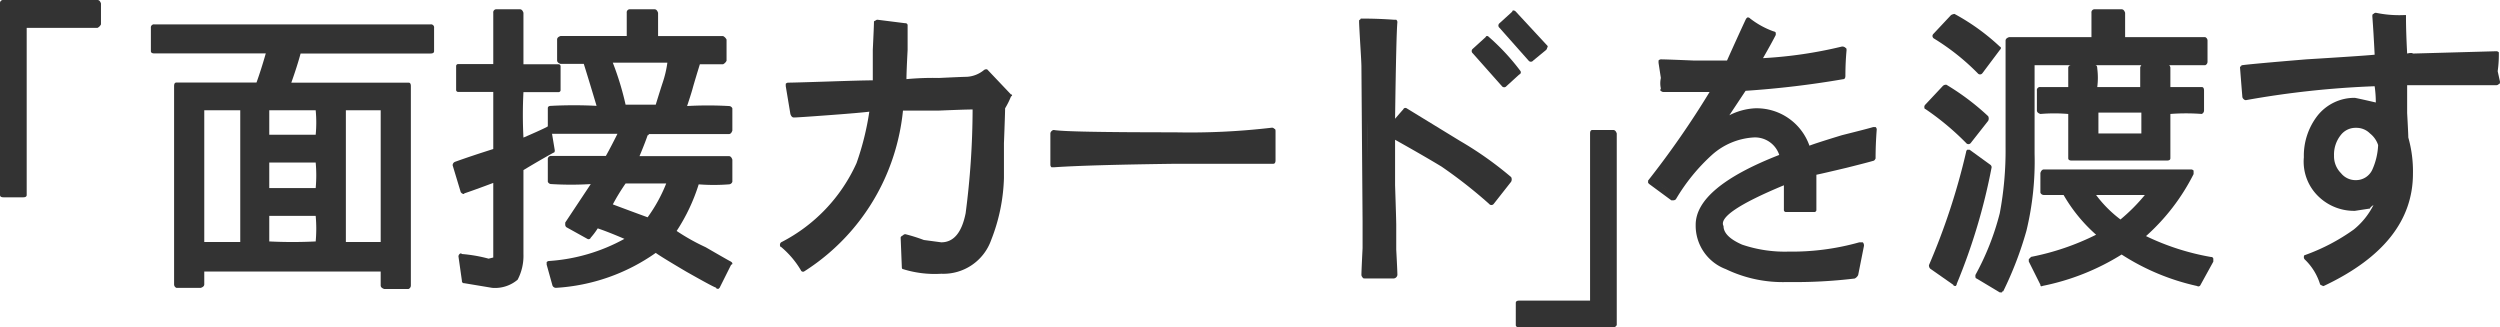 <svg xmlns="http://www.w3.org/2000/svg" width="107.7" height="14.1" preserveAspectRatio="none"><g data-name="グループ 285617"><g data-name="グループ 284320"><g data-name="グループ 284319"><path data-name="パス 167221" d="M17.6 12.296V3.66h-5.2l.5-1.51h5.7v-1H6.65v1h5l-.5 1.51h-3.5v8.59H8.7v-.7h7.85v.753h1.05m-3.85-7.689V5.92H11.5V4.614h2.25m1.05 0h1.75v5.925H14.8V4.614m-6.1 0h1.75v5.925H8.7V4.614m2.8 5.924V9.183h2.25v1.356H11.5m0-2.309V6.873h2.25v1.356Z" fill="#333"/></g></g><g data-name="グループ 284322"><g data-name="グループ 284321"><path data-name="パス 167222" d="M17.7 3.711q0-.151-.1-.151h-5.05q.25-.7.4-1.255h5.6q.15 0 .15-.1v-1a.133.133 0 0 0-.15-.155H6.65a.133.133 0 0 0-.15.151v1q0 .1.15.1h4.8q-.2.7-.4 1.255H7.6q-.1 0-.1.151v8.543a.161.161 0 0 0 .1.151h1.05q.15-.05.15-.151v-.552h7.6v.6q0 .1.15.151h1.05a.161.161 0 0 0 .1-.151V3.711m.75-2.41v.749h-5.6q-.05 0-.1.1l-.5 1.506v.1a.2.2 0 0 0 .15.05h5.05v8.384h-.8v-.6a.161.161 0 0 0-.1-.151h-7.9a.161.161 0 0 0-.1.151v.56h-.8V3.811h3.4a.089.089 0 0 0 .1-.1l.5-1.461v-.146a.144.144 0 0 0-.1-.054h-4.9v-.749h11.7Z" fill="#333"/></g></g><g data-name="グループ 284324"><g data-name="グループ 284323"><path data-name="パス 167223" d="M10.45 4.5H8.7a.133.133 0 0 0-.15.151v5.874a.133.133 0 0 0 .15.151h1.75q.1 0 .15-.151V4.651q-.05-.151-.15-.151m-1.65.251h1.55v5.673H8.8V4.751Z" fill="#333"/></g></g><g data-name="グループ 284326"><g data-name="グループ 284325"><path data-name="パス 167224" d="M13.85 5.956V4.651q0-.151-.1-.151H11.5a.133.133 0 0 0-.15.151v1.305q0 .1.15.1h2.25a.089.089 0 0 0 .1-.1m-.25-1.205a5.567 5.567 0 0 1 0 1.054h-2V4.751Z" fill="#333"/></g></g><g data-name="グループ 284328"><g data-name="グループ 284327"><path data-name="パス 167225" d="M13.85 8.256V6.901q0-.151-.1-.151H11.5a.133.133 0 0 0-.15.151v1.355q0 .1.15.1h2.25a.089.089 0 0 0 .1-.1m-.25-1.255a6.112 6.112 0 0 1 0 1.1h-2v-1.1Z" fill="#333"/></g></g><g data-name="グループ 284330"><g data-name="グループ 284329"><path data-name="パス 167226" d="M13.85 10.556V9.201q0-.151-.1-.151H11.5a.133.133 0 0 0-.15.151v1.355q0 .1.15.1h2.25a.089.089 0 0 0 .1-.1m-.25-1.255a6.112 6.112 0 0 1 0 1.1 19.931 19.931 0 0 1-2 0v-1.1Z" fill="#333"/></g></g><g data-name="グループ 284332"><g data-name="グループ 284331"><path data-name="パス 167227" d="M16.55 4.5H14.8a.133.133 0 0 0-.15.151v5.874a.133.133 0 0 0 .15.151h1.75q.1 0 .1-.151V4.651q0-.151-.1-.151m-1.65.251h1.5v5.673h-1.5V4.751Z" fill="#333"/></g></g><g data-name="グループ 284334"><g data-name="グループ 284333"><path data-name="パス 167228" d="M24 2.86h-1.6V.5h-1.05v2.36h-1.6v.954h1.6v2.661a11.92 11.92 0 0 1-1.75.6l.35 1.1a13.581 13.581 0 0 0 1.4-.552v3.012a1.474 1.474 0 0 1-.05.5.727.727 0 0 1-.3.1 3.88 3.88 0 0 1-1.15-.251L20 12.1a3.993 3.993 0 0 0 1.15.151 1.274 1.274 0 0 0 1-.3 2.07 2.07 0 0 0 .25-1.054V7.228q.7-.351 1.35-.753l-.15-.904a9.143 9.143 0 0 1-1.2.5V3.814H24V2.86m6.85 9.44.55-.954q-1.3-.753-2.45-1.356A6.8 6.8 0 0 0 30 7.78h1.4v-.954h-4.05q.25-.552.45-1.054l-.5-.151h4.1v-.954h-2q.15-.452.3-1a10.871 10.871 0 0 0 .3-1.054h1.15v-.958H28.2V.5h-1.1v1.155h-3v.954h1.1a9.842 9.842 0 0 1 .6 2.058h-2.1v.954h3.05q-.25.6-.55 1.2h-2.5v.959h1.95a16.457 16.457 0 0 1-1.25 1.857l.95.5a4.569 4.569 0 0 0 .35-.5 14.032 14.032 0 0 1 1.5.6 7.55 7.55 0 0 1-3.55 1.1l.25.9a8.081 8.081 0 0 0 4.3-1.506 24.712 24.712 0 0 1 2.65 1.569M28.7 3.613l-.35 1.054h-1.5a11.181 11.181 0 0 0-.6-2.058h2.7q-.1.452-.25 1m-.75 5.928a11.806 11.806 0 0 0-1.7-.653 5.833 5.833 0 0 0 .6-1.1h2.1a5.167 5.167 0 0 1-1 1.753Z" fill="#333"/></g></g><g data-name="グループ 284336"><g data-name="グループ 284335"><path data-name="パス 167229" d="M22.55.551Q22.5.4 22.4.4h-1a.133.133 0 0 0-.15.151V2.76h-1.5a.089.089 0 0 0-.1.1v1a.089.089 0 0 0 .1.1h1.5v2.46q-.95.3-1.65.552a.161.161 0 0 0-.1.151l.35 1.159.05.05q.1.05.1 0 .45-.151 1.25-.452v3.213l-.2.05a6.35 6.35 0 0 0-1.15-.2.062.062 0 0 0-.1 0 .145.145 0 0 0-.05.1l.15 1.057a.089.089 0 0 0 .1.1l1.2.2a1.5 1.5 0 0 0 1.1-.351 2.2 2.2 0 0 0 .25-1.1V7.328q.75-.452 1.3-.753.05 0 .05-.1l-.15-.9q0-.1-.05-.1-.1-.05-.15 0-.3.151-1 .452a19.154 19.154 0 0 1 0-1.958h1.5a.089.089 0 0 0 .1-.1v-1a.089.089 0 0 0-.1-.1h-1.5V.551m-.25.1V2.86q0 .151.1.151h1.5v.7h-1.5q-.1 0-.1.151v2.261a.145.145 0 0 0 .05.1.062.062 0 0 0 .1 0q.35-.151 1.1-.452.05.351.1.653-.75.4-1.3.7a.145.145 0 0 0-.05.1v3.715q-.1.9-.2.954a1.26 1.26 0 0 1-.9.251q-.45-.044-1.05-.144-.05-.351-.15-.8a6.482 6.482 0 0 1 1.05.2.575.575 0 0 0 .4-.2 2.564 2.564 0 0 0 .05-.5V7.68a.145.145 0 0 0-.05-.1.062.062 0 0 0-.1 0 12.066 12.066 0 0 0-1.3.5 9.128 9.128 0 0 1-.25-.9q.95-.3 1.65-.552.05 0 .05-.1V3.864q0-.151-.1-.151h-1.5v-.7h1.5q.1 0 .1-.151V.651Z" fill="#333"/></g></g><g data-name="グループ 284338"><g data-name="グループ 284337"><path data-name="パス 167230" d="M31.3 1.705a.328.328 0 0 0-.15-.151h-2.8v-1Q28.3.4 28.2.4h-1.05a.133.133 0 0 0-.15.151v1h-2.85q-.15.05-.15.151v.9q0 .1.15.151h1q.25.8.55 1.807a18.7 18.7 0 0 0-1.95 0q-.15 0-.15.1v.954q.05.151.15.151h2.85q-.3.6-.5.954h-2.35a.133.133 0 0 0-.15.151v.96a.16.16 0 0 0 .15.1 13.956 13.956 0 0 0 1.7 0l-1.1 1.658v.1a.145.145 0 0 0 .05.1l.9.5a.1.1 0 0 0 .15-.05 2.99 2.99 0 0 0 .3-.4q.45.151 1.15.452a7.78 7.78 0 0 1-3.25.954.144.144 0 0 0-.1.05v.106l.25.9a.16.16 0 0 0 .15.1 8.307 8.307 0 0 0 4.3-1.506q.2.151 1.3.8 1.15.653 1.3.7 0 .05.1.05L31 12.4l.5-1a.044.044 0 0 0 .05-.05q0-.05-.1-.1t-1.05-.6a9.041 9.041 0 0 1-1.25-.7 8.032 8.032 0 0 0 .95-2.008 8.316 8.316 0 0 0 1.3 0 .16.16 0 0 0 .15-.112v-.953q-.05-.151-.15-.151h-3.85q.25-.6.35-.9a.044.044 0 0 0 .05-.05h3.45q.1 0 .15-.151v-.957a.16.16 0 0 0-.15-.1 15.947 15.947 0 0 0-1.8 0q.2-.6.25-.8.1-.351.3-1h1a.328.328 0 0 0 .15-.151v-.9m-1.25.8a.16.16 0 0 0-.15.1l-.6 2.008v.1q.05.1.1.1a17.877 17.877 0 0 1 1.9 0v.7h-4a.089.089 0 0 0-.1.1.161.161 0 0 0 .1.151 2.083 2.083 0 0 1 .35.1q-.25.6-.4.954v.1a.144.144 0 0 0 .1.05h3.95v.7a7.641 7.641 0 0 1-1.25 0 .582.582 0 0 0-.15.1 6.848 6.848 0 0 1-1.05 2.159v.1a.145.145 0 0 0 .05.1 12.06 12.06 0 0 1 1.1.6q.95.5 1.25.653-.2.351-.4.753-.3-.2-1.35-.8t-1.2-.7q-.1-.05-.15 0a7.829 7.829 0 0 1-4.1 1.455q-.1-.3-.2-.653a7.012 7.012 0 0 0 3.45-1.056.386.386 0 0 1 .05-.151l-.1-.1-1.5-.6a.144.144 0 0 0-.1.05q-.1.151-.3.4a6.841 6.841 0 0 1-.7-.351q.65-1.054 1.15-1.757v-.1q-.05-.1-.1-.1a16.9 16.9 0 0 1-1.85 0v-.7h2.35q.1 0 .1-.05l.6-1.255v-.1a.2.2 0 0 0-.15-.05h-2.9v-.7a19.819 19.819 0 0 1 2 0 .144.144 0 0 1 .1-.05v-.1l-.6-2.118q0-.05-.1-.05h-1v-.7h2.9a.089.089 0 0 0 .1-.1V.651h.85v1.054a.089.089 0 0 0 .1.1h2.85a2.483 2.483 0 0 0 0 .7Z" fill="#333"/></g></g><g data-name="グループ 284340"><g data-name="グループ 284339"><path data-name="パス 167231" d="M29.05 2.5a.144.144 0 0 0-.1-.05h-2.7a.2.2 0 0 0-.15.05v.1a10.454 10.454 0 0 1 .65 2.059.089.089 0 0 0 .1.1h1.5a.089.089 0 0 0 .1-.1l.35-1q.15-.556.25-1.058V2.5m-.8 2.008h-1.3a12.452 12.452 0 0 0-.55-1.807h2.35a4.62 4.62 0 0 1-.2.854q-.1.301-.3.953Z" fill="#333"/></g></g><g data-name="グループ 284342"><g data-name="グループ 284341"><path data-name="パス 167232" d="M29 7.7q0-.05-.1-.05h-2.05a.144.144 0 0 0-.1.05l-.65 1.05v.151a.144.144 0 0 0 .1.05l1.7.653q.1.05.15 0a5.8 5.8 0 0 0 1-1.807A.145.145 0 0 0 29 7.7m-2.6 1.105a9 9 0 0 1 .55-.9h1.75a6.626 6.626 0 0 1-.8 1.456q-.7-.255-1.5-.556Z" fill="#333"/></g></g><g data-name="グループ 284344"><g data-name="グループ 284343"><path data-name="パス 167233" d="M43.4 4.113a5.571 5.571 0 0 0-.95-1 1.545 1.545 0 0 1-.85.3q-.35 0-2.7.1.05-.954.05-2.41a3.887 3.887 0 0 1-1.2-.153q-.05 2.058-.1 2.611-3.1.1-3.7.1.1.5.2 1.255 1.35-.151 3.4-.251a9.09 9.09 0 0 1-.55 2.36 7.263 7.263 0 0 1-3.3 3.514 4.634 4.634 0 0 1 .9 1 9.206 9.206 0 0 0 3.35-3.861 11.052 11.052 0 0 0 .85-3.063q2-.05 3.2-.05a27.921 27.921 0 0 1-.3 4.669q-.3 1.305-1.15 1.305a4.285 4.285 0 0 1-.8-.1q-.55-.151-.85-.251a4.574 4.574 0 0 1 .05 1.255 8 8 0 0 0 1.6.251 2.211 2.211 0 0 0 2.05-1.456 8.285 8.285 0 0 0 .5-2.561q.05-.954.05-3.063a1.184 1.184 0 0 0 .25-.501Z" fill="#333"/></g></g><g data-name="グループ 284346"><g data-name="グループ 284345"><path data-name="パス 167234" d="M42.55 3.009q-.05-.05-.15 0a1.273 1.273 0 0 1-.75.3q-.15 0-1.2.05a12.24 12.24 0 0 0-1.4.05q0-.3.05-1.255V1.101a.089.089 0 0 0-.1-.1L37.8.85a.144.144 0 0 0-.1.05.044.044 0 0 0-.05.05q0 .151-.05 1.2v1.311q-.4 0-1.9.05-1.55.05-1.75.05a.144.144 0 0 0-.1.05v.1l.2 1.2q.05.151.15.151.15 0 1.5-.1t1.75-.151a11.858 11.858 0 0 1-.55 2.214 7.113 7.113 0 0 1-3.25 3.414.145.145 0 0 0-.05.1q0 .1.05.1a3.873 3.873 0 0 1 .85 1 .1.1 0 0 0 .15.05 9.25 9.25 0 0 0 3.45-3.961 9.376 9.376 0 0 0 .8-2.962h1.5q1.2-.05 1.5-.05a35.11 35.11 0 0 1-.3 4.468q-.25 1.255-1.05 1.255l-.75-.1a7.343 7.343 0 0 0-.8-.251.144.144 0 0 0-.1.05q-.1.05-.1.1l.05 1.255q0 .1.05.1a4.566 4.566 0 0 0 1.65.2 2.182 2.182 0 0 0 2.15-1.454 7.854 7.854 0 0 0 .55-2.661V6.172q.05-1.305.05-1.506a3.518 3.518 0 0 0 .25-.5l.05-.05a.044.044 0 0 0-.05-.05l-1-1.054m-.9.552a1.493 1.493 0 0 0 .8-.3q.4.452.85.9-.15.251-.25.4 0 .251-.05 1.607v1.507a8.285 8.285 0 0 1-.5 2.561 1.987 1.987 0 0 1-1.95 1.305 6.875 6.875 0 0 1-1.45-.151 9.185 9.185 0 0 1-.05-1q.55.151.7.2l.8.1q1 0 1.3-1.406a29.046 29.046 0 0 0 .3-4.719.044.044 0 0 0-.05-.05.044.044 0 0 0-.05-.05l-3.25.05a.161.161 0 0 0-.1.151 11.565 11.565 0 0 1-.8 2.962 9.068 9.068 0 0 1-3.3 3.762 2.861 2.861 0 0 0-.7-.8 7.355 7.355 0 0 0 3.25-3.467 9.847 9.847 0 0 0 .55-2.41q.05-.1 0-.1a.144.144 0 0 0-.1-.05q-.2 0-1.6.1-1.35.1-1.7.1-.1-.4-.2-.954.4 0 1.9-.05t1.7-.05a.161.161 0 0 0 .1-.151q0-.1.05-1.1t.05-1.36q.5.05.95.1v1.256q-.05.954-.05 1.054a.177.177 0 0 0 .15.151Z" fill="#333"/></g></g><g data-name="グループ 284348"><g data-name="グループ 284347"><path data-name="パス 167235" d="M54.8 5.65a30.145 30.145 0 0 1-4.2.2q-4.7 0-5.25-.1a4.543 4.543 0 0 1 0 1.356q1.4-.1 5.25-.151h4.2Z" fill="#333"/></g></g><g data-name="グループ 284350"><g data-name="グループ 284349"><path data-name="パス 167236" d="M54.9 5.55a.144.144 0 0 0-.1-.05 30.145 30.145 0 0 1-4.2.2q-4.65 0-5.2-.1a.144.144 0 0 0-.1.05.145.145 0 0 0-.05.1v1.357a.145.145 0 0 0 .05.1h.1q1.4-.1 5.2-.151h4.25q.1 0 .1-.151V5.651q0-.1-.05-.1m-.2 1.255h-4.1q-3.65.05-5.1.151V5.851q.75.1 5.1.1a29.12 29.12 0 0 0 4.1-.2Z" fill="#333"/></g></g><g data-name="グループ 284352"><g data-name="グループ 284351"><path data-name="パス 167237" d="M62.85 6.173a20.383 20.383 0 0 0-2.3-1.356l-.55.7q0-4.063.1-4.566h-1.4l.1 1.908q.1 1.958.1 3.163 0 1.306-.05 3.515l-.05 2.309h1.3q0-.05-.05-2.159Q60 7.679 60 6.323v-.552a22.906 22.906 0 0 1 2.2 1.306 16.053 16.053 0 0 1 2.05 1.656q.45-.653.75-1a12.531 12.531 0 0 0-2.15-1.56m1.95-2.561q.35-.3.6-.5a10.911 10.911 0 0 0-1.3-1.458 2.567 2.567 0 0 1-.6.552 9.308 9.308 0 0 1 1.3 1.406M65.25.6a3.978 3.978 0 0 1-.55.552A14.874 14.874 0 0 1 66 2.558a5.721 5.721 0 0 1 .55-.5A10.911 10.911 0 0 0 65.25.6Z" fill="#333"/></g></g><g data-name="グループ 284354"><g data-name="グループ 284353"><path data-name="パス 167238" d="M60.15.85h-.1q-.7-.05-1.4-.05a.044.044 0 0 0-.05.05.044.044 0 0 0-.05.05v.05q0 .1.05.954.05.8.05.954l.05 6.678v1.155q-.05 1-.05 1.155a.145.145 0 0 0 .05.1q0 .05.1.05h1.25a.177.177 0 0 0 .15-.151q0-.151-.05-1.1V9.686q0-.2-.05-1.707V6.021q1.25.7 2 1.155a20.351 20.351 0 0 1 2.05 1.607.125.125 0 0 0 .2 0l.75-.954a.214.214 0 0 0 0-.2 15.152 15.152 0 0 0-2.2-1.556l-2.3-1.407a.1.1 0 0 0-.15.05q-.05.05-.35.4.05-3.663.1-4.165a.145.145 0 0 0-.05-.101m-1.35.201h1.15q-.1.7-.1 4.468 0 .05.1.1.05.05.15-.05l.45-.6q.25.151 1.15.7a8.357 8.357 0 0 1 1.05.6 14.91 14.91 0 0 1 2.05 1.459 6.278 6.278 0 0 1-.6.8 14.635 14.635 0 0 0-1.95-1.553 10.508 10.508 0 0 1-1.1-.653q-.95-.552-1.1-.652-.1-.05-.15 0a.145.145 0 0 0-.05.1l.05 3.916q0 .753.05 2.058H58.9q.05-1.304.05-2.208l-.05-6.728q-.05-1.456-.1-1.757Z" fill="#333"/></g></g><g data-name="グループ 284356"><g data-name="グループ 284355"><path data-name="パス 167239" d="m64 1.6-.55.5a.126.126 0 0 0 0 .2l1.25 1.409a.125.125 0 0 0 .2 0l.55-.5a.1.1 0 0 0 .05-.151A9.519 9.519 0 0 0 64.15 1.6q-.1-.1-.15 0m-.3.6.35-.35a6.85 6.85 0 0 1 1.15 1.256 3.76 3.76 0 0 1-.4.351q-.55-.602-1.1-1.254Z" fill="#333"/></g></g><g data-name="グループ 284358"><g data-name="グループ 284357"><path data-name="パス 167240" d="M65.2.45a.044.044 0 0 0-.05.05l-.55.5a.126.126 0 0 0 0 .2l1.25 1.409a.125.125 0 0 0 .2 0l.55-.452a.145.145 0 0 0 .05-.1.063.063 0 0 0 0-.1L65.3.5a.144.144 0 0 0-.1-.05m-.35.653L65.2.75q.6.653 1.15 1.255l-.35.351q-.6-.601-1.15-1.253Z" fill="#333"/></g></g><g data-name="グループ 284360"><g data-name="グループ 284359"><path data-name="パス 167241" d="M80.75 5.569q-1.6.4-2.8.8a2.318 2.318 0 0 0-2.3-1.603 3.269 3.269 0 0 0-1.5.5 9.782 9.782 0 0 0 1-1.504 28.023 28.023 0 0 0 4.25-.5 4.13 4.13 0 0 1 .05-1.157 17.43 17.43 0 0 1-3.7.552 9.373 9.373 0 0 0 .65-1.207 2.975 2.975 0 0 1-1.05-.6 18.066 18.066 0 0 1-.85 1.858 21.392 21.392 0 0 1-2.9-.05q.05.452.1.7v.452h2.2a32.273 32.273 0 0 1-2.75 4.019 3.2 3.2 0 0 1 .95.653 7.783 7.783 0 0 1 1.6-1.908 2.953 2.953 0 0 1 1.9-.8 1.3 1.3 0 0 1 1.3.954q-3.7 1.352-3.7 2.958a1.93 1.93 0 0 0 1.2 1.807 6.14 6.14 0 0 0 2.65.5 22.285 22.285 0 0 0 2.9-.143 5.075 5.075 0 0 1 .25-1.31 11.42 11.42 0 0 1-3.15.4 5.724 5.724 0 0 1-2-.3q-.9-.351-.9-.9 0-.954 2.85-1.958v1.2h1.15v-.651a2.114 2.114 0 0 0 0-.653v-.3a18.679 18.679 0 0 1 2.55-.6q0-.054.05-1.209Z" fill="#333"/></g></g><g data-name="グループ 284362"><g data-name="グループ 284361"><path data-name="パス 167242" d="M79.5 2.055a.2.2 0 0 0-.15-.05 18.706 18.706 0 0 1-3.4.5q.4-.7.55-1v-.1a.144.144 0 0 0-.1-.055 3.644 3.644 0 0 1-1-.55.144.144 0 0 0-.1-.05q-.05 0-.1.1-.35.753-.8 1.757h-1.45q-1.2-.05-1.4-.05a.144.144 0 0 0-.1.05v.1l.1.653a1.03 1.03 0 0 0 0 .452q-.05.1 0 .1a.144.144 0 0 0 .1.05h2A38.446 38.446 0 0 1 71 7.779v.1l.05.05.95.7h.1a.144.144 0 0 0 .1-.05 8.2 8.2 0 0 1 1.55-1.905 2.957 2.957 0 0 1 1.8-.753 1.1 1.1 0 0 1 1.1.753q-3.6 1.406-3.6 3.013a2 2 0 0 0 1.3 1.908 5.66 5.66 0 0 0 2.65.555 21.588 21.588 0 0 0 2.9-.151.328.328 0 0 0 .15-.151l.25-1.258a.205.205 0 0 0-.05-.151h-.15a10.691 10.691 0 0 1-3.05.4 5.724 5.724 0 0 1-2-.3q-.8-.351-.8-.8-.3-.552 2.6-1.757v1.052a.089.089 0 0 0 .1.1h1.2a.089.089 0 0 0 .1-.1V7.528q.25-.05 1.3-.3 1-.251 1.15-.3.05 0 .1-.1 0-.6.05-1.255a.145.145 0 0 0-.05-.1h-.1q-.15.05-1.35.351-1.15.351-1.4.452a2.408 2.408 0 0 0-2.35-1.61 2.727 2.727 0 0 0-1.1.3l.7-1.054a40.44 40.44 0 0 0 4.2-.5q.1 0 .1-.151 0-.552.05-1.1 0-.1-.05-.1m-.2.2q-.05.552-.05.954a32.386 32.386 0 0 1-4.1.452q-.1 0-.1.05l-1 1.506a.044.044 0 0 0-.05.05.145.145 0 0 1 .05.1q.05.05.15 0a3.18 3.18 0 0 1 1.4-.452 2.192 2.192 0 0 1 2.2 1.502.16.16 0 0 0 .15.1q.15-.05 1.2-.351 1.1-.3 1.45-.4-.05.552-.05.954-.3.05-1.3.3a9.312 9.312 0 0 1-1.15.251.161.161 0 0 0-.1.151v1.455h-.9v-1.1a.145.145 0 0 0-.05-.1.062.062 0 0 0-.1 0q-3 1.05-2.95 2.054 0 .653.95 1.054a6.34 6.34 0 0 0 2.1.3 10.309 10.309 0 0 0 2.95-.4q-.1.6-.2 1.054a20.618 20.618 0 0 1-2.8.151 5.675 5.675 0 0 1-2.55-.5 1.8 1.8 0 0 1-1.15-1.709q0-1.456 3.6-2.812a.1.1 0 0 0 .05-.151 1.373 1.373 0 0 0-1.4-1.054 3.046 3.046 0 0 0-1.95.854 6.465 6.465 0 0 0-1.55 1.807q-.4-.251-.75-.5A46.892 46.892 0 0 0 74 3.913v-.151a.2.2 0 0 0-.15-.05h-2.1q.05-.3.05-.351a3.357 3.357 0 0 1-.1-.552q.35 0 1.5.05h1.3a.144.144 0 0 0 .1-.05q.3-.7.8-1.757a2.363 2.363 0 0 0 .8.452l-.55 1.1-.05.05a.177.177 0 0 0 .15.151 17.556 17.556 0 0 0 3.55-.549Z" fill="#333"/></g></g><g data-name="グループ 284364"><g data-name="グループ 284363"><path data-name="パス 167243" d="M84.2 12.248a31.2 31.2 0 0 0 1.5-5.02l-.9-.6a25.924 25.924 0 0 1-1.55 4.872l.95.753m-.45-8.49-.75.854a13.739 13.739 0 0 1 1.8 1.456l.75-.954a7.953 7.953 0 0 0-1.8-1.356M84.15.7l-.75.8a11.739 11.739 0 0 1 1.9 1.561l.8-1A10.614 10.614 0 0 0 84.15.7m9.2 6.075V4.768h1.5v-.9h-1.5v-1h-1v1h-2.1V2.91h-1v.954H87.9v.9h1.35v2.012h4.1m-3.1-.854V4.768h2.1v1.154h-2.1m4.4 6.326.6-1a10.2 10.2 0 0 1-3-1.054 10.017 10.017 0 0 0 2.15-2.766h-6.35v.9h.85a6.494 6.494 0 0 0 1.6 1.862 11.59 11.59 0 0 1-3 1.054l.5 1a9.13 9.13 0 0 0 3.35-1.406 11.427 11.427 0 0 0 3.3 1.406M90 8.332h2.7a8.624 8.624 0 0 1-1.35 1.356A6.49 6.49 0 0 1 90 8.332m5-5.673V1.7h-3.6V.5h-1.15v1.2h-3.7v4.574a12.6 12.6 0 0 1-.3 2.962 10.632 10.632 0 0 1-1 2.661l.95.552a14.071 14.071 0 0 0 1-2.561 12.482 12.482 0 0 0 .35-3.263V2.659Z" fill="#333"/></g></g><g data-name="グループ 284366"><g data-name="グループ 284365"><path data-name="パス 167244" d="M85.65 5.206a.214.214 0 0 0 0-.2 10.578 10.578 0 0 0-1.8-1.356.2.2 0 0 0-.15.05l-.75.8a.145.145 0 0 0-.05.1q0 .1.05.1a11.539 11.539 0 0 1 1.75 1.46.125.125 0 0 0 .2 0l.75-.954m-2.45-.602q.3-.354.6-.654a7.721 7.721 0 0 1 1.55 1.2q-.25.351-.55.753a13.708 13.708 0 0 0-1.6-1.299Z" fill="#333"/></g></g><g data-name="グループ 284368"><g data-name="グループ 284367"><path data-name="パス 167245" d="M85.8 7.203a.145.145 0 0 0-.05-.1l-.9-.653h-.1a.145.145 0 0 0-.05.1 28.717 28.717 0 0 1-1.6 4.87.205.205 0 0 0 .05.151l1 .7q0 .05.1.05a.145.145 0 0 0 .05-.1 25.652 25.652 0 0 0 1.5-5.018m-.95-.4q.4.251.7.452a35.186 35.186 0 0 1-1.4 4.719q-.45-.3-.8-.552a26.705 26.705 0 0 0 1.5-4.621Z" fill="#333"/></g></g><g data-name="グループ 284370"><g data-name="グループ 284369"><path data-name="パス 167246" d="M86.15 2.156q.1-.1 0-.151A9.383 9.383 0 0 0 84.2.6a.383.383 0 0 0-.15.05l-.75.8a.145.145 0 0 0-.05.1.145.145 0 0 0 .05.1 9.89 9.89 0 0 1 1.9 1.506.125.125 0 0 0 .2 0l.75-1m-2.6-.656a5.1 5.1 0 0 0 .6-.6 9.043 9.043 0 0 1 1.75 1.2l-.6.8a13.428 13.428 0 0 0-1.75-1.4Z" fill="#333"/></g></g><g data-name="グループ 284372"><g data-name="グループ 284371"><path data-name="パス 167247" d="M95 1.6h-3.45V.551Q91.5.4 91.4.4h-1.15a.133.133 0 0 0-.15.151V1.6h-3.55q-.15.05-.15.151v4.573a14.631 14.631 0 0 1-.25 2.862 11.276 11.276 0 0 1-1.05 2.661v.05q0 .1.05.1l1 .6h.1a.044.044 0 0 1 .05-.05 15.3 15.3 0 0 0 1-2.611 12.724 12.724 0 0 0 .35-3.314V2.81H95a.161.161 0 0 0 .1-.151v-.9A.161.161 0 0 0 95 1.6m-.15.251v.7h-7.3a.16.16 0 0 0-.15.1v3.975a11.9 11.9 0 0 1-.35 3.213 15.416 15.416 0 0 1-.9 2.46q-.4-.251-.75-.452a11.9 11.9 0 0 0 1-2.561 15.957 15.957 0 0 0 .25-2.962V1.856h3.6a.089.089 0 0 0 .1-.1V.651h.95v1.1a.089.089 0 0 0 .1.1h3.45Z" fill="#333"/></g></g><g data-name="グループ 284374"><g data-name="グループ 284373"><path data-name="パス 167248" d="M94.5 7.5v-.15a.144.144 0 0 0-.1-.05h-6.35q-.1 0-.15.151V8.3a.16.16 0 0 0 .15.1h.85a6.827 6.827 0 0 0 1.4 1.712 10.971 10.971 0 0 1-2.8.954l-.1.1v.1l.5 1q0 .1.1.05a10.21 10.21 0 0 0 3.4-1.351 9.918 9.918 0 0 0 3.25 1.356.1.1 0 0 0 .15-.05l.55-1v-.1a.089.089 0 0 0-.1-.1 10.6 10.6 0 0 1-2.8-.9A9 9 0 0 0 94.5 7.5m.55 3.765a8.951 8.951 0 0 0-.4.8 11.684 11.684 0 0 1-3.2-1.356q-.05-.05-.15 0a9.156 9.156 0 0 1-3.25 1.361q-.15-.352-.35-.804a10.938 10.938 0 0 0 2.85-.954q.1-.05.1-.1v-.05a.145.145 0 0 0-.05-.1 6.2 6.2 0 0 1-1.55-1.808q-.05-.1-.1-.1h-.8a1.827 1.827 0 0 0 0-.6h6a9.443 9.443 0 0 1-1.95 2.558q-.05 0-.05.1a.145.145 0 0 0 .05.1 11.866 11.866 0 0 0 2.85.954Z" fill="#333"/></g></g><g data-name="グループ 284376"><g data-name="グループ 284375"><path data-name="パス 167249" d="M94.95 3.905q0-.155-.1-.155H93.5v-.849q-.05-.151-.15-.151h-1q-.1 0-.15.151v.849h-1.85a3.126 3.126 0 0 0 0-.8q0-.15-.1-.15h-1a.133.133 0 0 0-.15.15v.8h-1.2a.133.133 0 0 0-.15.155v.854q0 .1.15.151a7.071 7.071 0 0 1 1.2 0v1.907q0 .1.15.1h4.1q.15 0 .15-.1V4.909a9.01 9.01 0 0 1 1.35 0 .161.161 0 0 0 .1-.151v-.853m-1.7-.904v.9a.089.089 0 0 0 .1.1h1.35v.653a9.01 9.01 0 0 0-1.35 0 .089.089 0 0 0-.1.1v1.912h-3.9V4.758a.089.089 0 0 0-.1-.1 7.715 7.715 0 0 0-1.25 0v-.653h1.25a.089.089 0 0 0 .1-.1V3.05h.75a3.577 3.577 0 0 1 0 .854.16.16 0 0 0 .15.1h2.1a.089.089 0 0 0 .1-.1v-.9Z" fill="#333"/></g></g><g data-name="グループ 284378"><g data-name="グループ 284377"><path data-name="パス 167250" d="M92.8 8.2q0-.05-.1-.05h-2.65a.2.2 0 0 0-.15.05v.15a5.21 5.21 0 0 0 1.35 1.356q.1.1.15 0a6.027 6.027 0 0 0 1.4-1.356q.05-.05 0-.151m-2.5.202h2.1a7.825 7.825 0 0 1-1.05 1.054 5.235 5.235 0 0 1-1.05-1.054Z" fill="#333"/></g></g><g data-name="グループ 284380"><g data-name="グループ 284379"><path data-name="パス 167251" d="M92.5 5.905V4.751a.133.133 0 0 0-.15-.151H90.3a.133.133 0 0 0-.15.151v1.154q0 .1.15.1h2.05q.15 0 .15-.1m-.25-1.054v.9H90.4v-.9Z" fill="#333"/></g></g><g data-name="グループ 284382"><g data-name="グループ 284381"><path data-name="パス 167252" d="M107.6 3.562a2.269 2.269 0 0 1-.1-.452 6.115 6.115 0 0 1 .05-.753q-.15 0-1.6.05-1.4 0-2 .05h-.35q-.05-1.004-.05-1.657a3.058 3.058 0 0 1-1.2-.1q.05.7.1 1.807-3.2.151-5.8.452a6.581 6.581 0 0 1 .1 1.255 41.487 41.487 0 0 1 5.7-.6l.05 1a2.439 2.439 0 0 0-1-.251 1.8 1.8 0 0 0-1.5.7 2.248 2.248 0 0 0-.6 1.707 2.353 2.353 0 0 0 .6 1.657 2.065 2.065 0 0 0 1.45.552 1.88 1.88 0 0 0 .6-.1 2.326 2.326 0 0 0 .6-.4 3.8 3.8 0 0 1-1.15 1.509 6.742 6.742 0 0 1-2.1 1.1 2.612 2.612 0 0 1 .7 1.155q3.75-1.803 3.75-4.715a5.346 5.346 0 0 0-.2-1.556l-.05-2.41h4m-5.4 2.159a.975.975 0 0 1 .4.6 2.253 2.253 0 0 1-.25 1.1.9.9 0 0 1-.8.5.946.946 0 0 1-.75-.351 1.007 1.007 0 0 1-.35-.8 1.474 1.474 0 0 1 .35-1 .946.946 0 0 1 .75-.351.906.906 0 0 1 .65.302Z" fill="#333"/></g></g><g data-name="グループ 284384"><g data-name="グループ 284383"><path data-name="パス 167253" d="M107.65 2.257a.144.144 0 0 0-.1-.05l-3.6.1q-.05-.05-.25 0-.05-.957-.05-1.557v-.1h-.1a4.922 4.922 0 0 1-1.2-.1.144.144 0 0 0-.1.05q-.05 0-.05.1.05.653.1 1.657-.5.05-2.95.2-2.4.2-2.75.251a.044.044 0 0 0-.05.05.044.044 0 0 0-.05.052q.05.653.1 1.255a.145.145 0 0 0 .05.1.144.144 0 0 0 .1.05 39.671 39.671 0 0 1 5.55-.6 4.984 4.984 0 0 1 .05.7q-.65-.151-.9-.2a2.033 2.033 0 0 0-1.6.753 2.811 2.811 0 0 0-.6 1.807 2.081 2.081 0 0 0 .65 1.708 2.2 2.2 0 0 0 1.55.6l.65-.1q0-.05.15-.151a3.207 3.207 0 0 1-.85 1.056 8.534 8.534 0 0 1-2.1 1.1q-.05 0-.05.1a.145.145 0 0 0 .05.1 2.478 2.478 0 0 1 .65 1.062.144.144 0 0 0 .1.05q0 .05.1 0 3.8-1.807 3.8-4.82a5.346 5.346 0 0 0-.2-1.556q0-.151-.05-1.054v-1.2h3.85a.144.144 0 0 0 .1-.05q.05 0 .05-.1l-.1-.452a4.984 4.984 0 0 0 .05-.7v-.1m-.3.8a.865.865 0 0 1 .05.351h-3.85a.161.161 0 0 0-.1.151v1.2q.05 1.001.05 1.152a5.677 5.677 0 0 1 .2 1.556q0 2.812-3.6 4.572a2.431 2.431 0 0 0-.55-.9 7.825 7.825 0 0 0 2-1.054 3.577 3.577 0 0 0 1.15-1.563l.05-.05-.1-.1q-.05-.05-.15 0l-.5.351q-.3.05-.55.1a1.832 1.832 0 0 1-1.35-.552 1.743 1.743 0 0 1-.6-1.506 2.182 2.182 0 0 1 .55-1.657 1.751 1.751 0 0 1 1.4-.653l.95.2q.1.05.15 0a.145.145 0 0 0 .05-.1l-.05-1a.044.044 0 0 0-.05-.054.044.044 0 0 0-.05-.05 46.584 46.584 0 0 0-5.6.552l-.1-1q.5 0 2.95-.2 2.4-.2 2.75-.2a.161.161 0 0 0 .1-.151q-.05-.658-.1-1.662a3.578 3.578 0 0 0 .95.1q.05.9.05 1.556v.05a.144.144 0 0 0 .1.05l2.4-.05q.5 0 1.45-.05a2.309 2.309 0 0 1-.05.603Z" fill="#333"/></g></g><g data-name="グループ 284386"><g data-name="グループ 284385"><path data-name="パス 167254" d="M102.7 6.204a1.529 1.529 0 0 0-.45-.654 1.015 1.015 0 0 0-.75-.3 1.087 1.087 0 0 0-.85.4 1.547 1.547 0 0 0-.35 1.056 1.292 1.292 0 0 0 .35.954 1.155 1.155 0 0 0 .85.351.961.961 0 0 0 .9-.6 1.9 1.9 0 0 0 .3-1.161v-.046m-.6-.454a1.06 1.06 0 0 1 .35.5 2.879 2.879 0 0 1-.25 1.058.771.771 0 0 1-.7.452.8.8 0 0 1-.65-.3 1.024 1.024 0 0 1-.3-.753 1.343 1.343 0 0 1 .3-.9.8.8 0 0 1 .65-.3.817.817 0 0 1 .6.243Z" fill="#333"/></g></g><g data-name="グループ 284388"><g data-name="グループ 284387"><path data-name="パス 167255" d="M4.2 1.05V.1H.1v8.25H1v-7.3Z" fill="#333"/></g></g><g data-name="グループ 284390"><g data-name="グループ 284389"><path data-name="パス 167256" d="M2.75 1.2H4.2a.327.327 0 0 0 .15-.15v-.9Q4.3 0 4.2 0H.15A.133.133 0 0 0 0 .15V8.4q0 .1.15.1H1q.15 0 .15-.1V1.2h1.6M4.1.25a2.463 2.463 0 0 0 0 .7H1a.088.088 0 0 0-.1.1v7.2H.25v-8H4.1Z" fill="#333"/></g></g><g data-name="グループ 284392"><g data-name="グループ 284391"><path data-name="パス 167257" d="M69.5 14V5.75h-.9v7.35h-3.2v.9Z" fill="#333"/></g></g><g data-name="グループ 284394"><g data-name="グループ 284393"><path data-name="パス 167258" d="M69.5 5.6h-.9q-.1 0-.1.15v7.2h-3.05q-.15 0-.15.1V14q0 .1.15.1h4.05a.16.16 0 0 0 .15-.1V5.75q-.05-.15-.15-.15m-.75.25h.65v4q-.05 3.4 0 4h-3.85v-.65h3.05q.15-.05.15-.15v-7.2Z" fill="#333"/></g></g></g></svg>